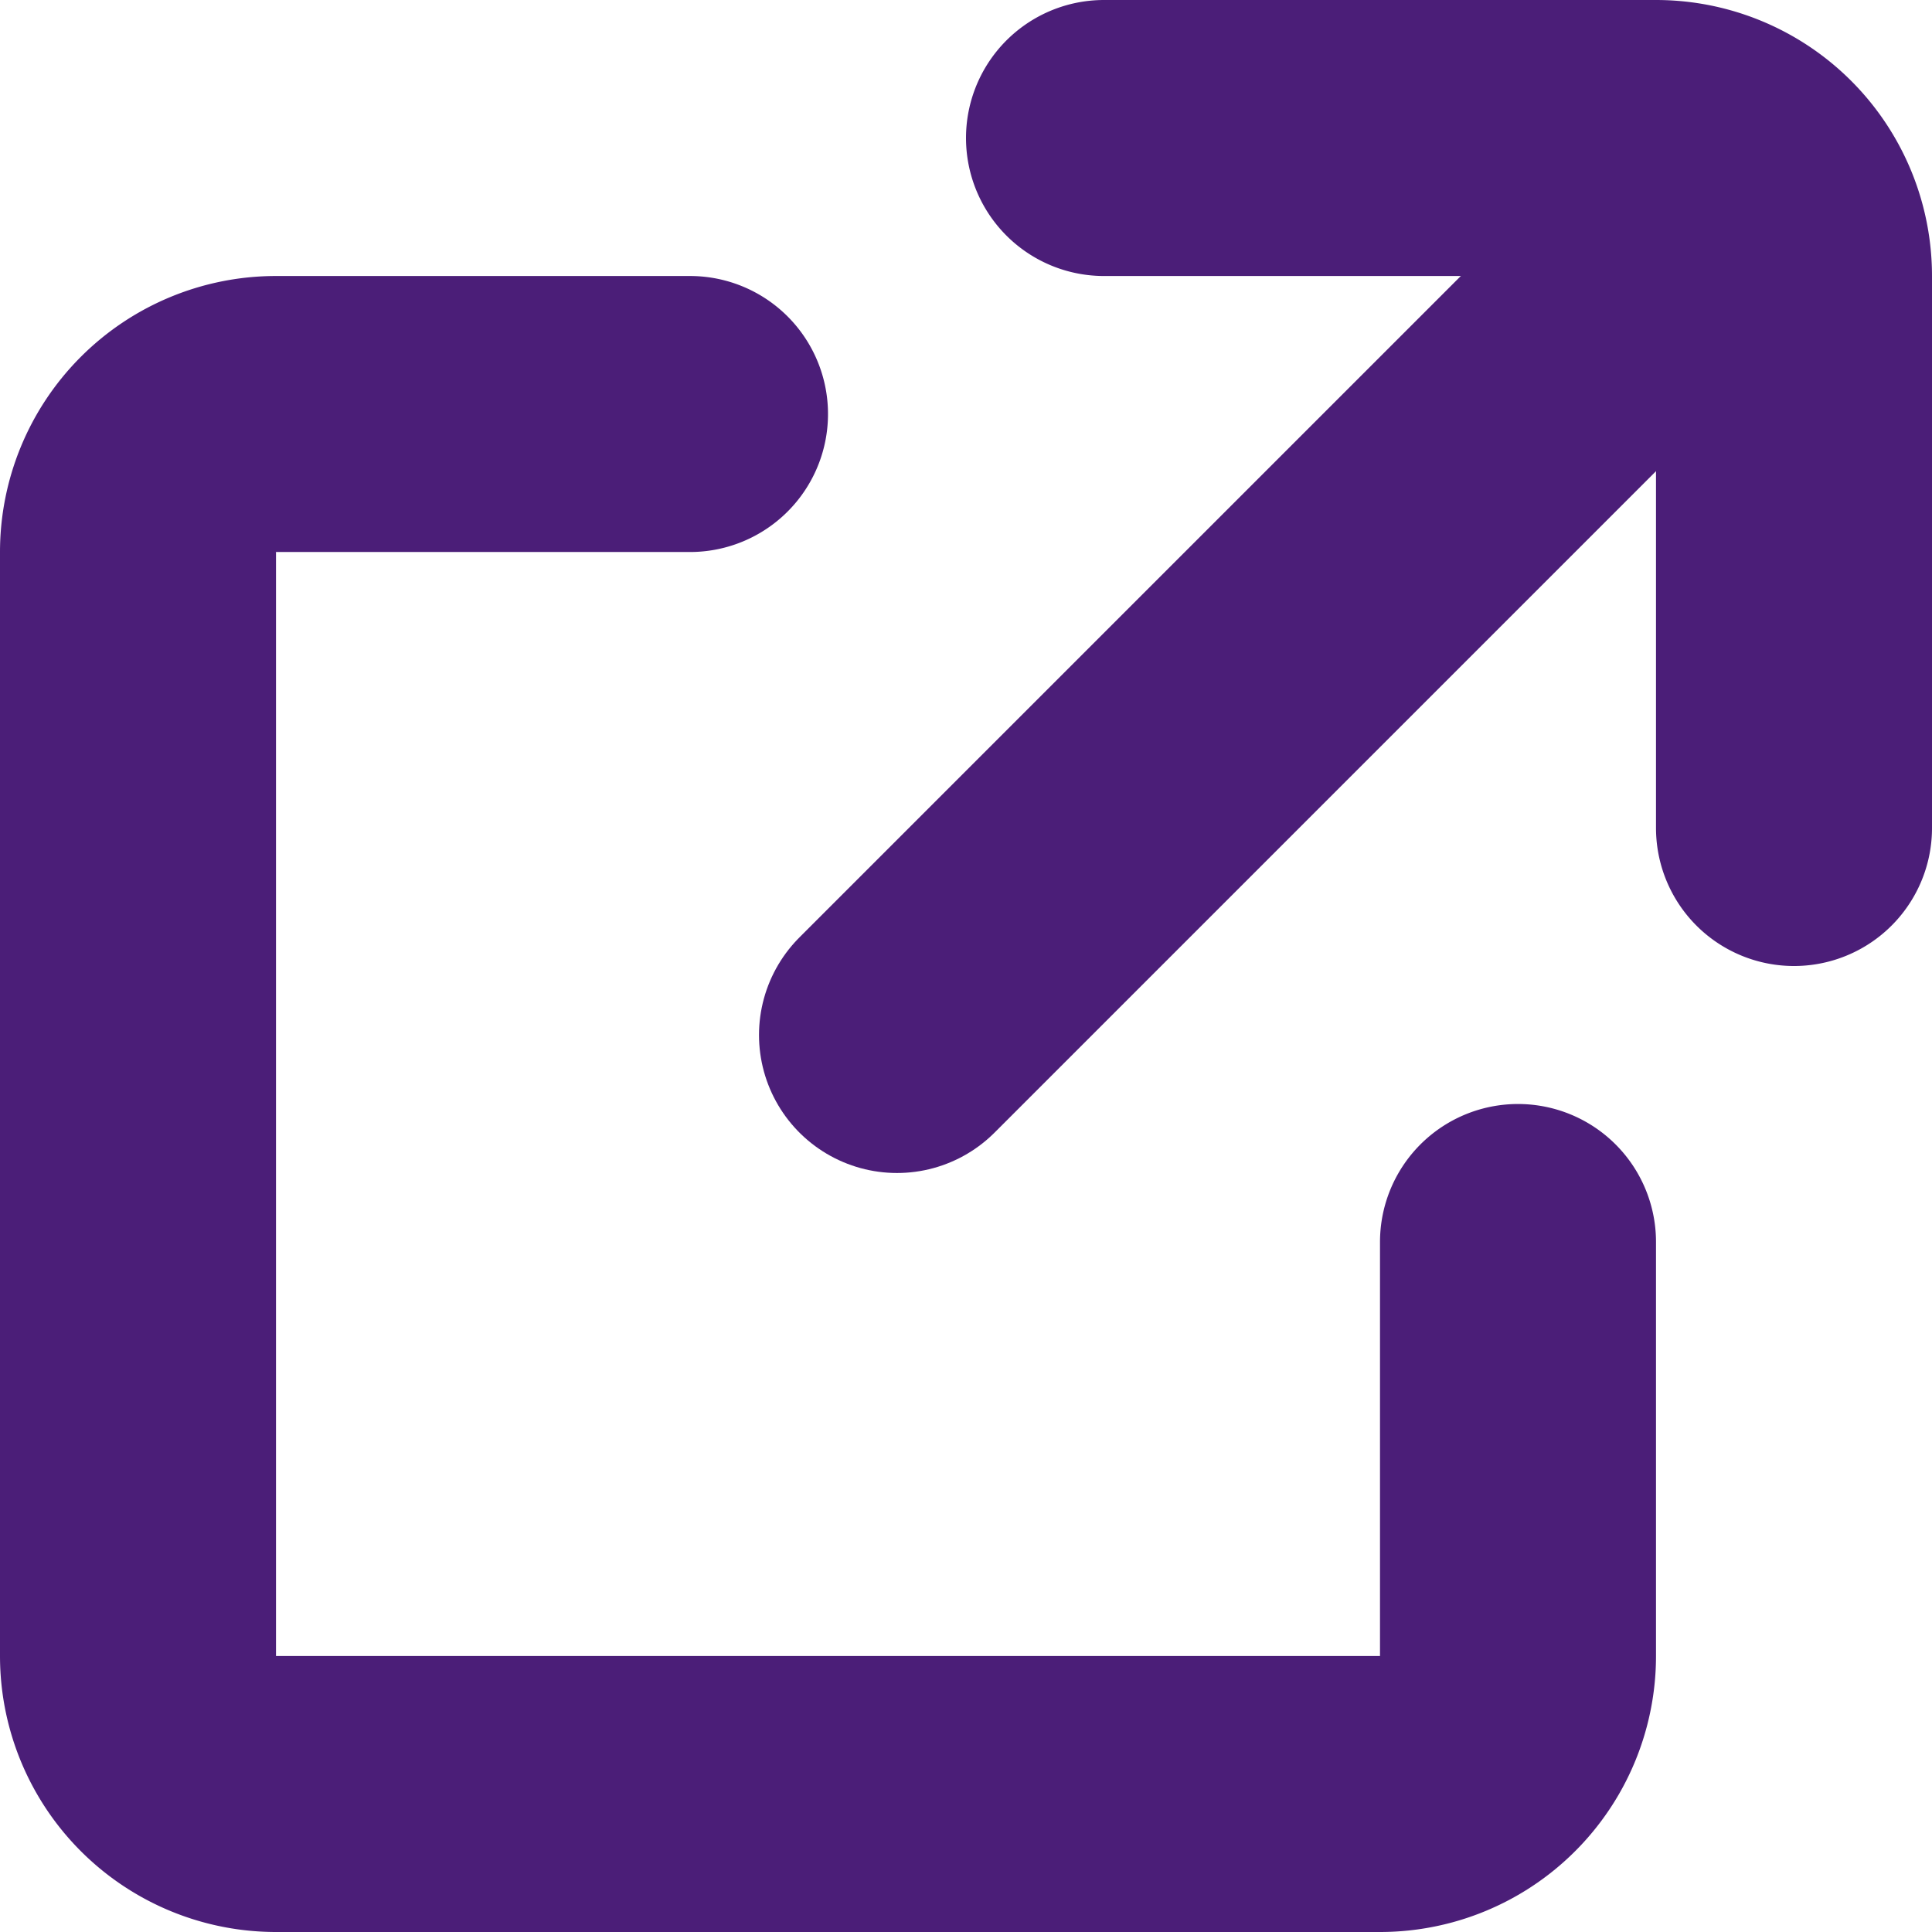 <svg xmlns="http://www.w3.org/2000/svg" width="14" height="14" viewBox="0 0 14 14"><g transform="translate(1 1)"><path d="M5.5,6h-3a1,1,0,0,0-1,1v8a1,1,0,0,0,1,1h8a1,1,0,0,0,1-1V12" transform="translate(-1.5 -4)" fill="none" stroke="#4b1e78" stroke-linecap="round" stroke-miterlimit="10" stroke-width="2"/><line x1="6" y2="6" transform="translate(5.5 0.5)" fill="none" stroke="#4b1e78" stroke-linecap="round" stroke-miterlimit="10" stroke-width="2"/><path d="M19,1.5h4a1,1,0,0,1,1,1v4" transform="translate(-12 -1.5)" fill="none" stroke="#4b1e78" stroke-linecap="round" stroke-miterlimit="10" stroke-width="2"/></g></svg>